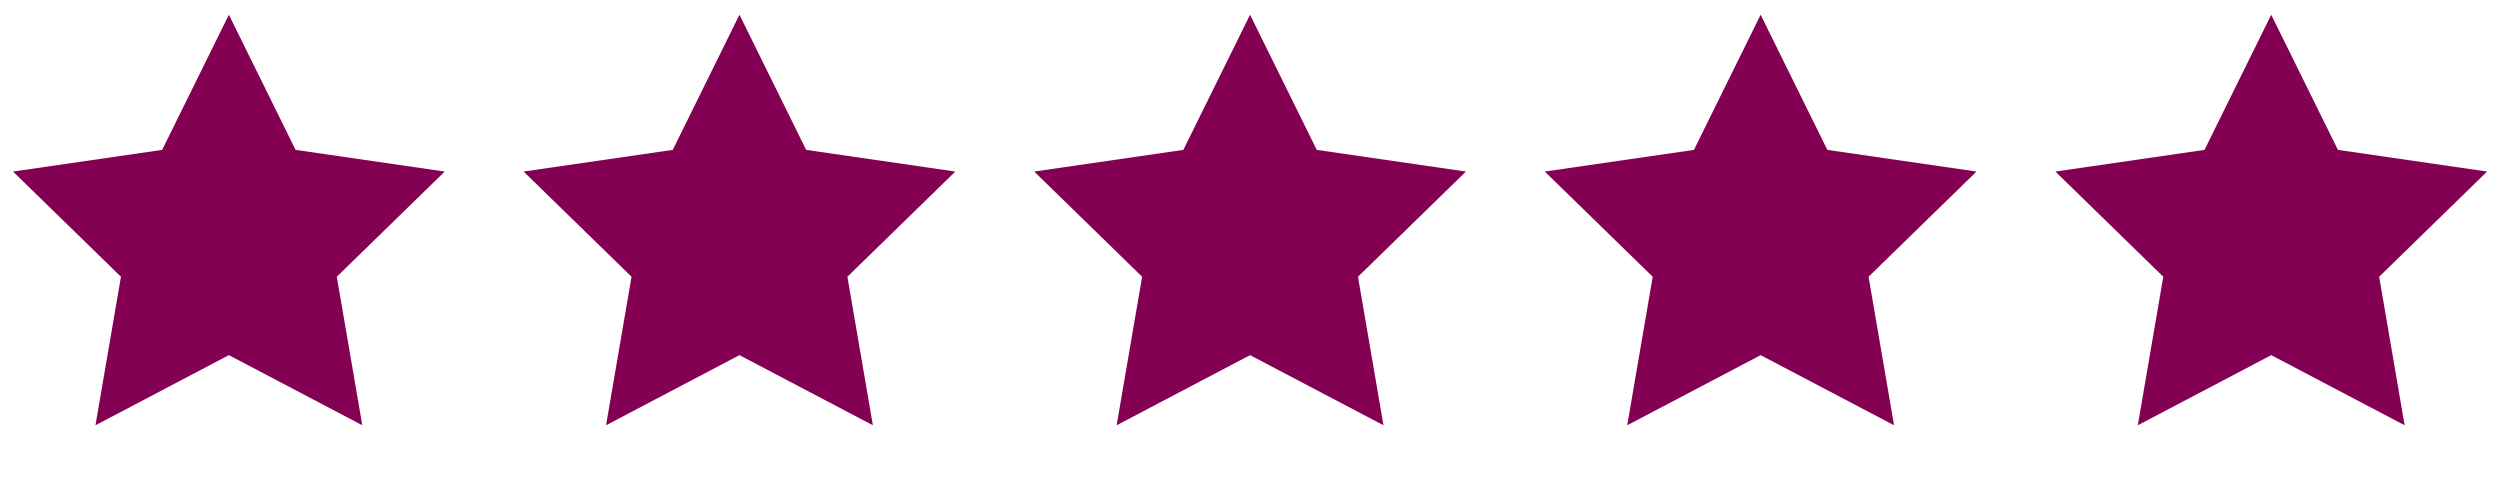 <svg width="145" height="28" viewBox="0 0 145 28" fill="none" xmlns="http://www.w3.org/2000/svg">
<g clip-path="url(#clip0_336_409)">
<path fill-rule="evenodd" clip-rule="evenodd" d="M13.275 20.598L5.537 24.665L7.015 16.051L0.755 9.95L9.406 8.693L13.275 0.855L17.144 8.693L25.795 9.95L19.535 16.051L21.013 24.665L13.275 20.598Z" fill="#840053"/>
</g>
<g clip-path="url(#clip1_336_409)">
<path fill-rule="evenodd" clip-rule="evenodd" d="M42.889 20.598L35.151 24.665L36.629 16.051L30.369 9.95L39.02 8.693L42.889 0.855L46.758 8.693L55.409 9.95L49.149 16.051L50.627 24.665L42.889 20.598Z" fill="#840053"/>
</g>
<g clip-path="url(#clip2_336_409)">
<path fill-rule="evenodd" clip-rule="evenodd" d="M72.503 20.598L64.765 24.665L66.243 16.051L59.983 9.95L68.634 8.693L72.503 0.855L76.372 8.693L85.023 9.95L78.763 16.051L80.241 24.665L72.503 20.598Z" fill="#840053"/>
</g>
<g clip-path="url(#clip3_336_409)">
<path fill-rule="evenodd" clip-rule="evenodd" d="M102.117 20.598L94.379 24.665L95.857 16.051L89.597 9.95L98.248 8.693L102.117 0.855L105.986 8.693L114.637 9.95L108.377 16.051L109.855 24.665L102.117 20.598Z" fill="#840053"/>
</g>
<g clip-path="url(#clip4_336_409)">
<path fill-rule="evenodd" clip-rule="evenodd" d="M131.731 20.598L123.993 24.665L125.471 16.051L119.211 9.95L127.862 8.693L131.731 0.855L135.6 8.693L144.251 9.95L137.991 16.051L139.469 24.665L131.731 20.598Z" fill="#840053"/>
</g>
<defs>
<clipPath id="clip0_336_409">
<rect width="26.323" height="26.323" fill="white" transform="translate(0.11 0.855)"/>
</clipPath>
<clipPath id="clip1_336_409">
<rect width="26.323" height="26.323" fill="white" transform="translate(29.724 0.855)"/>
</clipPath>
<clipPath id="clip2_336_409">
<rect width="26.323" height="26.323" fill="white" transform="translate(59.338 0.855)"/>
</clipPath>
<clipPath id="clip3_336_409">
<rect width="26.323" height="26.323" fill="white" transform="translate(88.952 0.855)"/>
</clipPath>
<clipPath id="clip4_336_409">
<rect width="26.323" height="26.323" fill="white" transform="translate(118.566 0.855)"/>
</clipPath>
</defs>
</svg>

